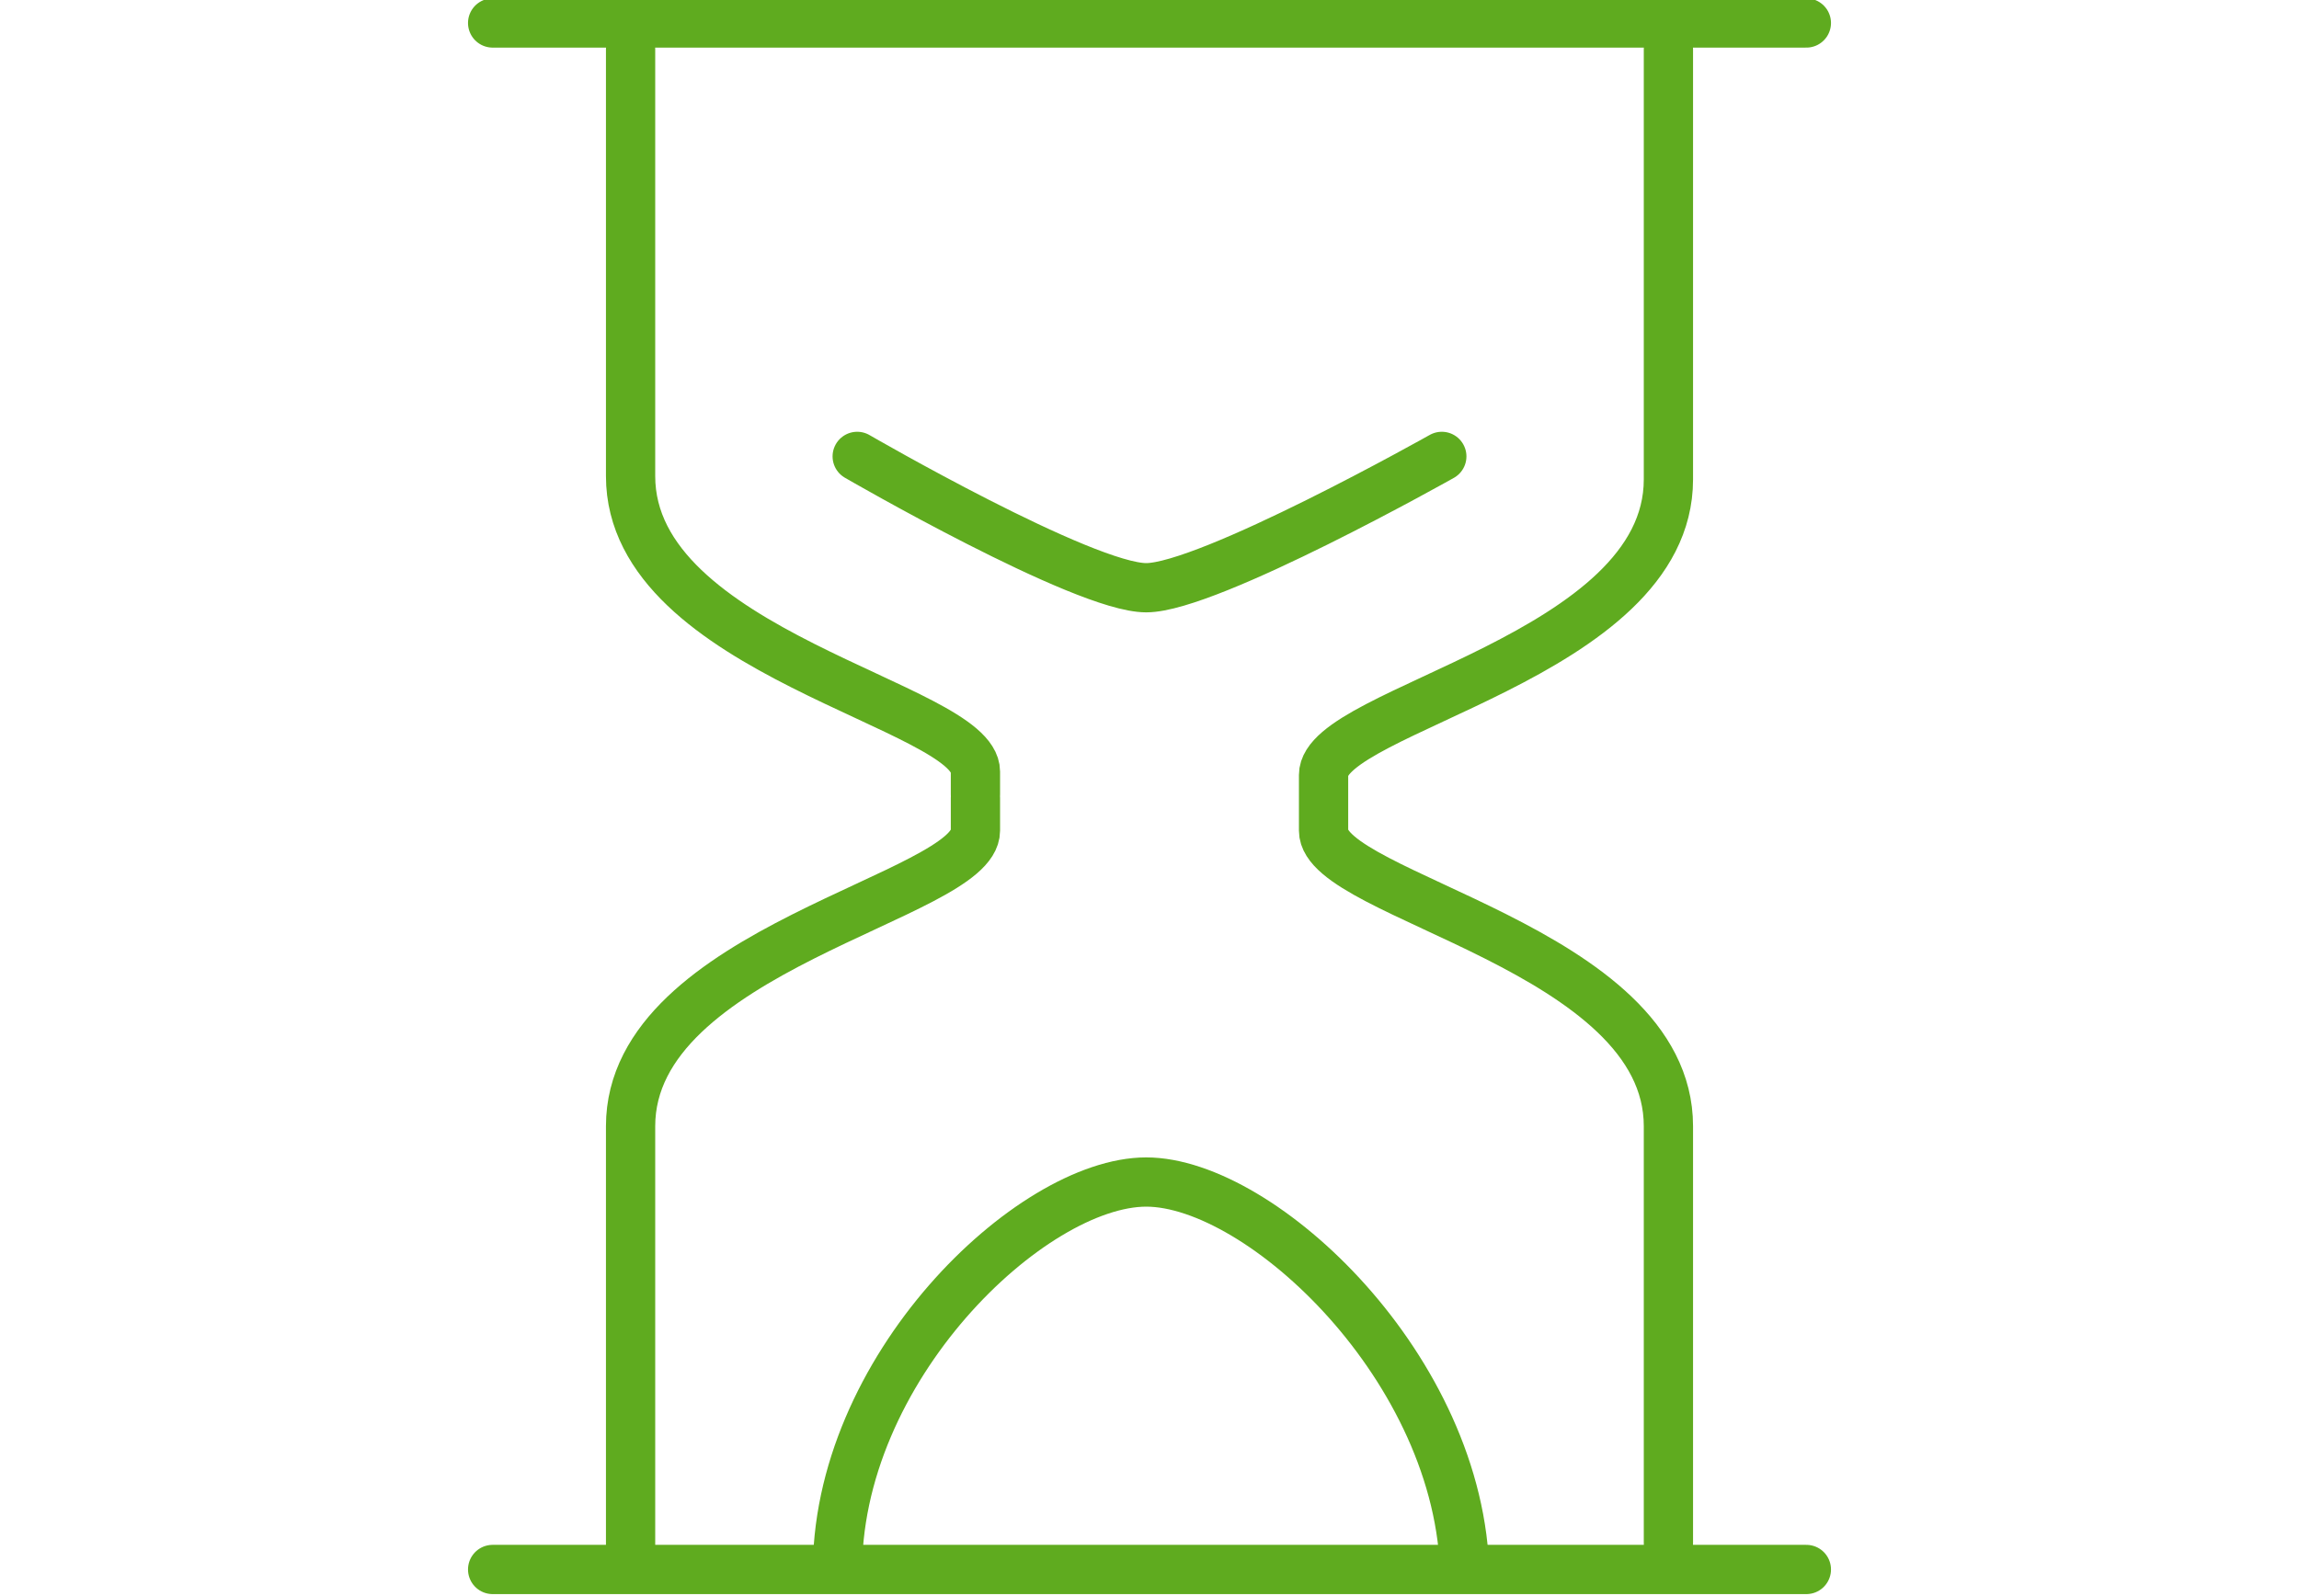 <?xml version="1.0" encoding="UTF-8"?>
<svg xmlns="http://www.w3.org/2000/svg" id="Wartezeiten" viewBox="0 0 70 48.6">
  <defs>
    <style>
      .cls-1, .cls-2, .cls-3 {
        fill: none;
        stroke: #5fab1f;
        stroke-width: 1.5px;
      }

      .cls-1, .cls-3 {
        stroke-linejoin: round;
      }

      .cls-2, .cls-3 {
        stroke-linecap: round;
      }

      .cls-2 {
        stroke-miterlimit: 10;
      }
    </style>
  </defs>
  <path class="cls-1" d="M25.5,48c-.1-6.3,5.9-12,9.4-12s9.6,5.7,9.7,12"></path>
  <path class="cls-2" d="M15,47.8H55M15,.7H55"></path>
  <path class="cls-3" d="M50.8,1.5V14.6c0,5.4-10.5,7-10.5,9v.7M50.8,47V34.3c0-5.4-10.5-7-10.5-9v-1M19.2,1.5v13c0,5.4,10.5,7,10.5,9v.7M19.2,47.6V34.3c0-5.4,10.5-7,10.5-9v-1M26.1,13.9s6.9,4,8.8,4,9-4,9-4"></path>
</svg>
